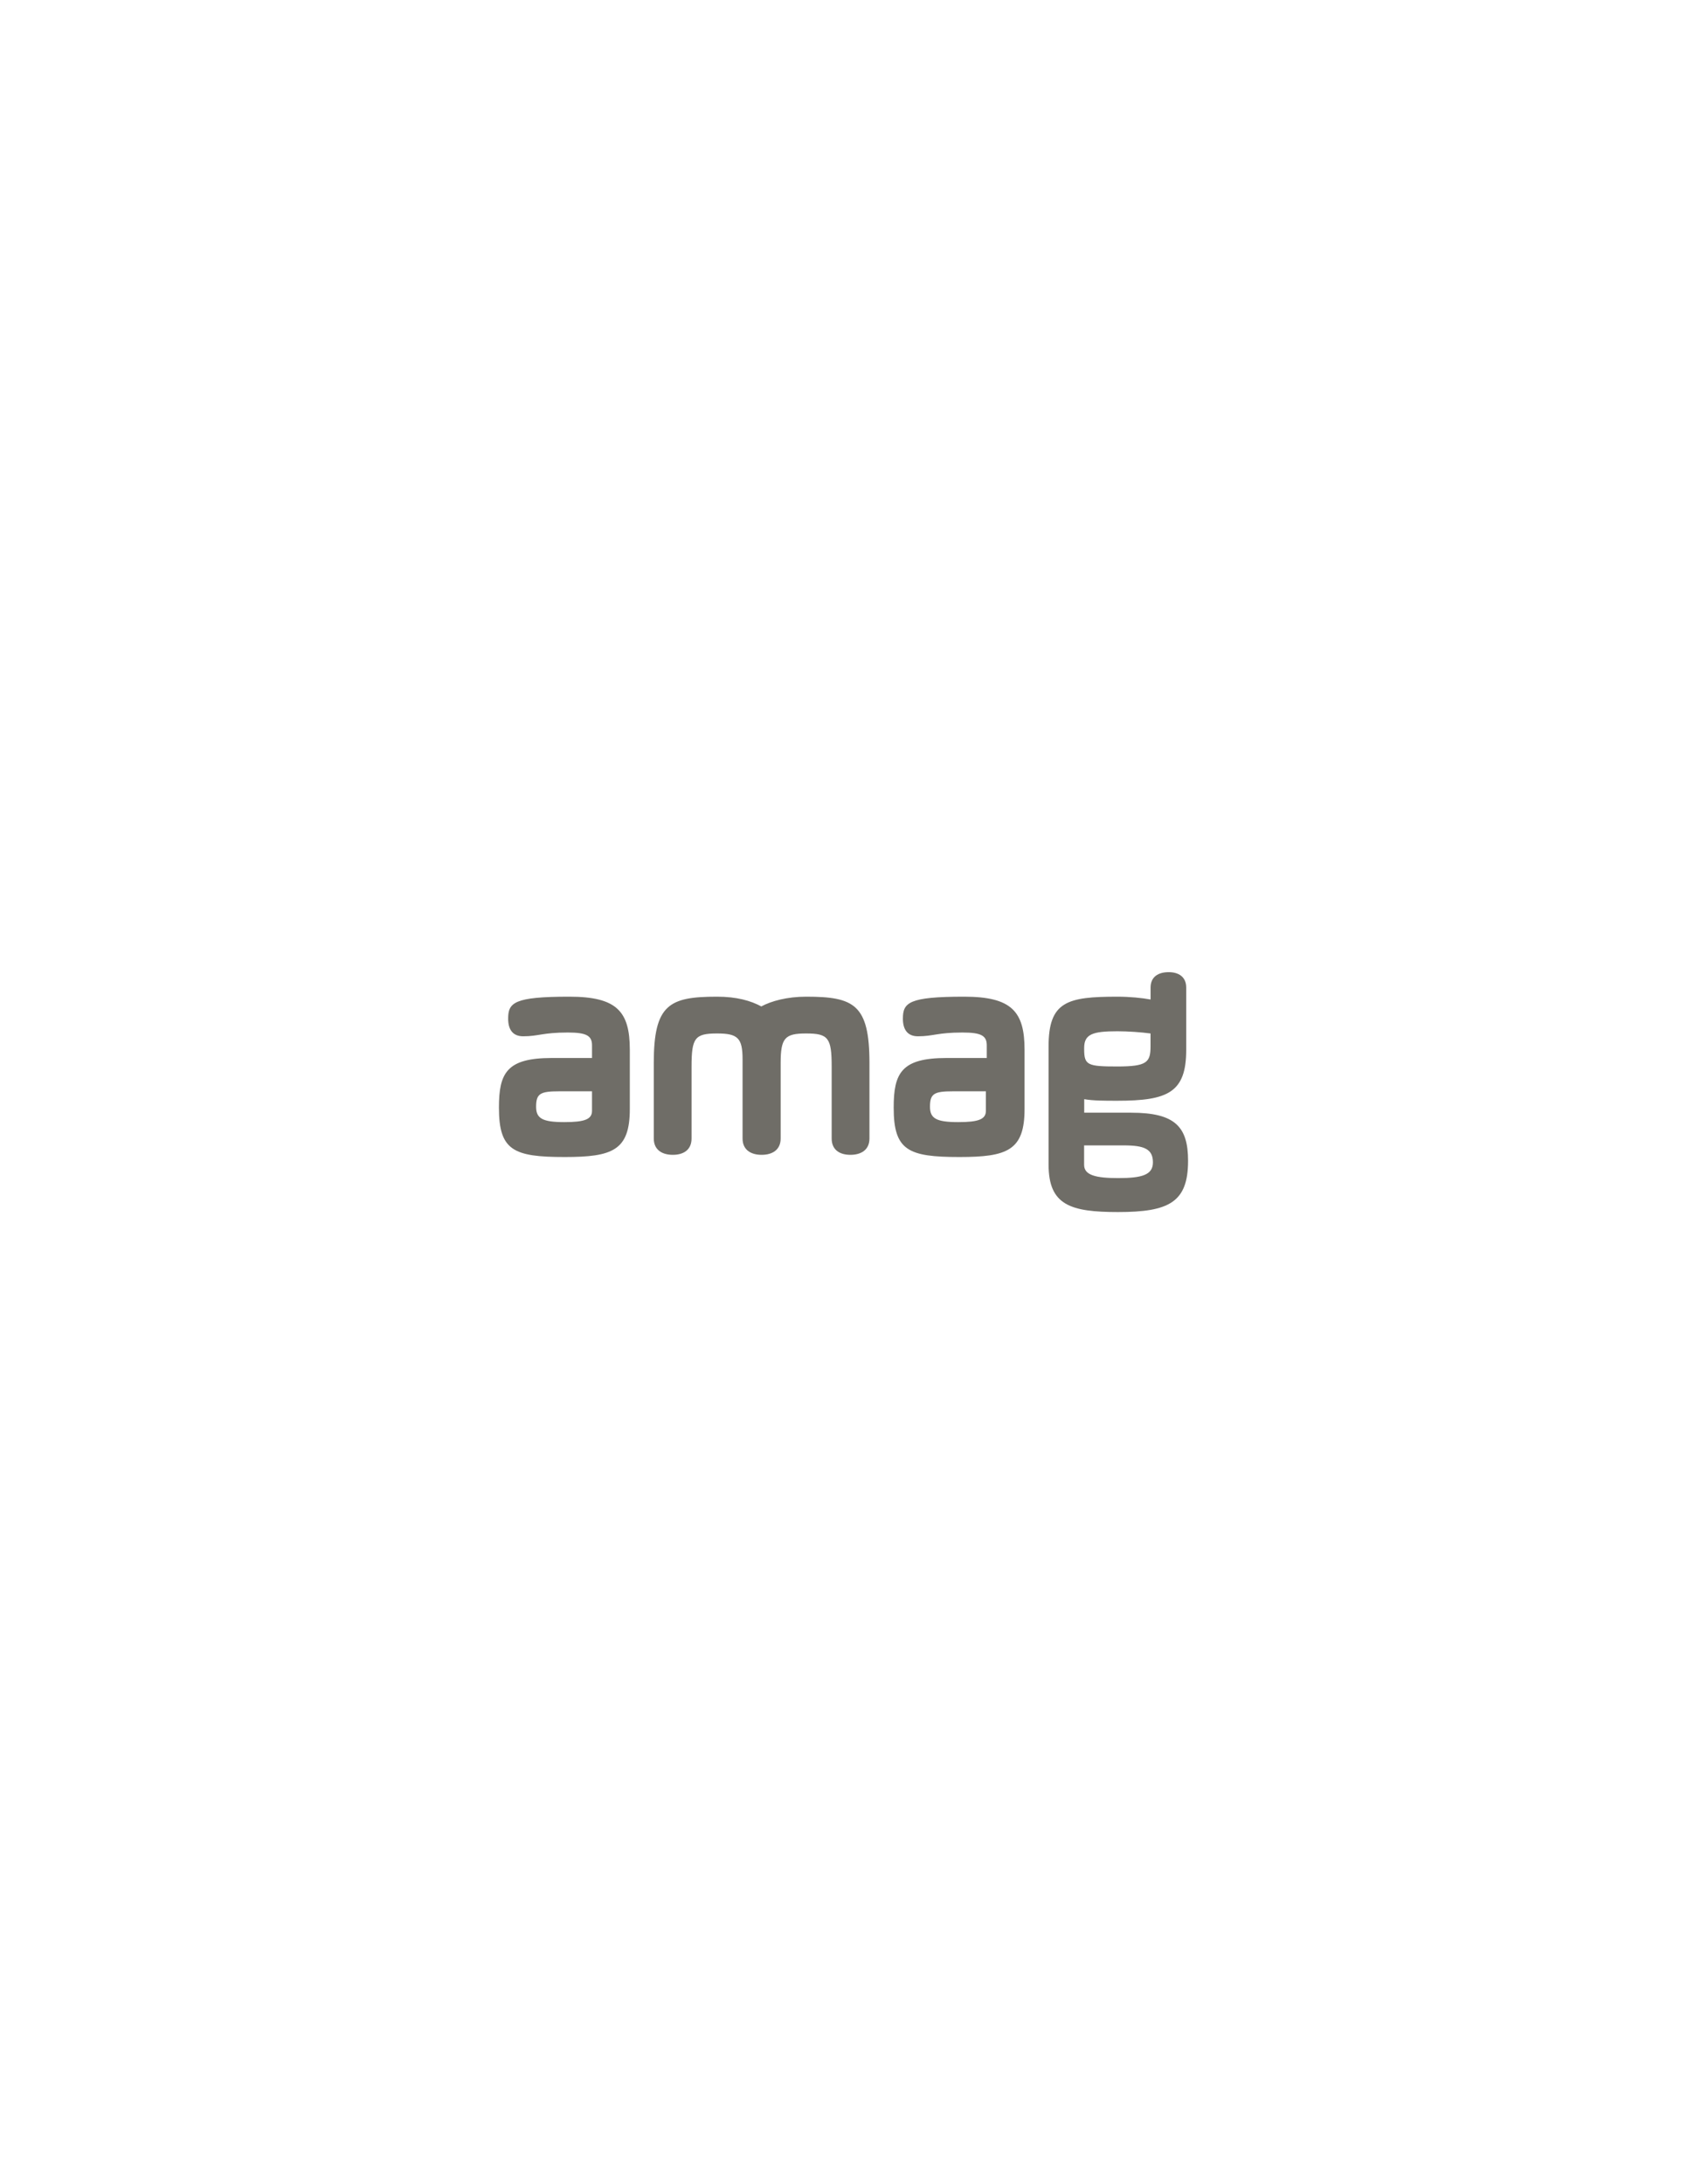 <?xml version="1.0" encoding="utf-8"?>
<!-- Generator: Adobe Illustrator 15.1.0, SVG Export Plug-In . SVG Version: 6.00 Build 0)  -->
<!DOCTYPE svg PUBLIC "-//W3C//DTD SVG 1.1//EN" "http://www.w3.org/Graphics/SVG/1.1/DTD/svg11.dtd">
<svg version="1.1" id="Layer_1" xmlns="http://www.w3.org/2000/svg" xmlns:xlink="http://www.w3.org/1999/xlink" x="0px" y="0px"
	 width="612px" height="792px" viewBox="0 0 612 792" enable-background="new 0 0 612 792" xml:space="preserve">
<g>
	<g>
		<g>
			<path fill="#6F6D67" d="M189.805,375.764c5.569,0,7.023-1.368,16.158-1.368c6.798,0,8.805,1.143,8.805,4.671v4.566H200.17
				c-16.386,0-19.17,5.467-19.17,18.01c0,15.506,5.237,17.897,23.847,17.897c17.389,0,23.634-2.392,23.634-17.441v-21.432
				c0-13.907-4.684-19.268-21.96-19.268c-20.064,0-22.178,2.164-22.178,7.979C184.343,373.025,185.792,375.764,189.805,375.764
				 M214.767,402.787c0,3.073-2.672,4.098-10.028,4.098c-8.024,0-10.256-1.362-10.256-5.585c0-4.786,1.561-5.585,8.356-5.585h11.927
				V402.787z M292.453,374.739c8.026,0,9.255,1.598,9.255,11.969v26.104c0,4.224,3.01,5.934,6.798,5.934
				c3.787,0,6.91-1.71,6.91-5.934v-27.354c0-21.209-5.574-24.06-22.963-24.06c-6.911,0-12.703,1.596-16.271,3.537
				c-3.788-2.054-8.917-3.537-16.048-3.537c-17.389,0-22.961,2.851-22.961,24.06v27.354c0,4.224,3.123,5.934,6.908,5.934
				c3.788,0,6.798-1.71,6.798-5.934v-26.104c0-10.371,1.229-11.969,9.255-11.969c7.468,0,9.25,1.598,9.25,9.344v28.729
				c0,4.224,3.123,5.934,6.911,5.934c3.788,0,6.908-1.71,6.908-5.934v-27.354C283.203,376.337,284.764,374.739,292.453,374.739
				 M333.008,375.764c5.574,0,7.022-1.368,16.16-1.368c6.803,0,8.807,1.143,8.807,4.671v4.566h-14.602
				c-16.386,0-19.17,5.467-19.17,18.01c0,15.506,5.236,17.897,23.854,17.897c17.387,0,23.627-2.392,23.627-17.441v-21.432
				c0-13.907-4.684-19.268-21.958-19.268c-20.062,0-22.181,2.164-22.181,7.979C327.545,373.025,328.994,375.764,333.008,375.764
				 M357.655,402.787c0,3.073-2.672,4.098-10.028,4.098c-8.026,0-10.253-1.362-10.253-5.585c0-4.786,1.556-5.585,8.359-5.585h11.922
				V402.787z M417.404,362.427c-3.01-0.571-7.582-1.027-12.04-1.027c-18.165,0-24.968,1.714-24.968,18.013v42.865
				c0,14.707,7.914,17.217,25.193,17.217c18.5,0,25.41-3.537,25.41-18.584c0-12.313-4.679-17.441-20.619-17.441h-17.054v-4.904
				c3.235,0.568,7.249,0.568,12.037,0.568c18.279,0,24.965-2.96,24.965-18.466v-22.57c0-3.992-2.897-5.591-6.353-5.591
				c-3.676,0-6.572,1.599-6.572,5.591V362.427z M405.344,386.708c-10.809,0-12.037-0.456-12.037-6.266v-0.462
				c0-5.017,3.119-6.043,12.037-6.043c3.9,0,8.691,0.346,12.039,0.802v4.673C417.383,385.228,416.042,386.708,405.344,386.708
				 M393.287,415.325h14.38c7.356,0,10.586,1.255,10.586,6.158c0,4.562-4.009,5.698-12.593,5.698
				c-8.026,0-12.373-1.024-12.373-4.786V415.325z"/>
		</g>
	</g>
</g>
</svg>
